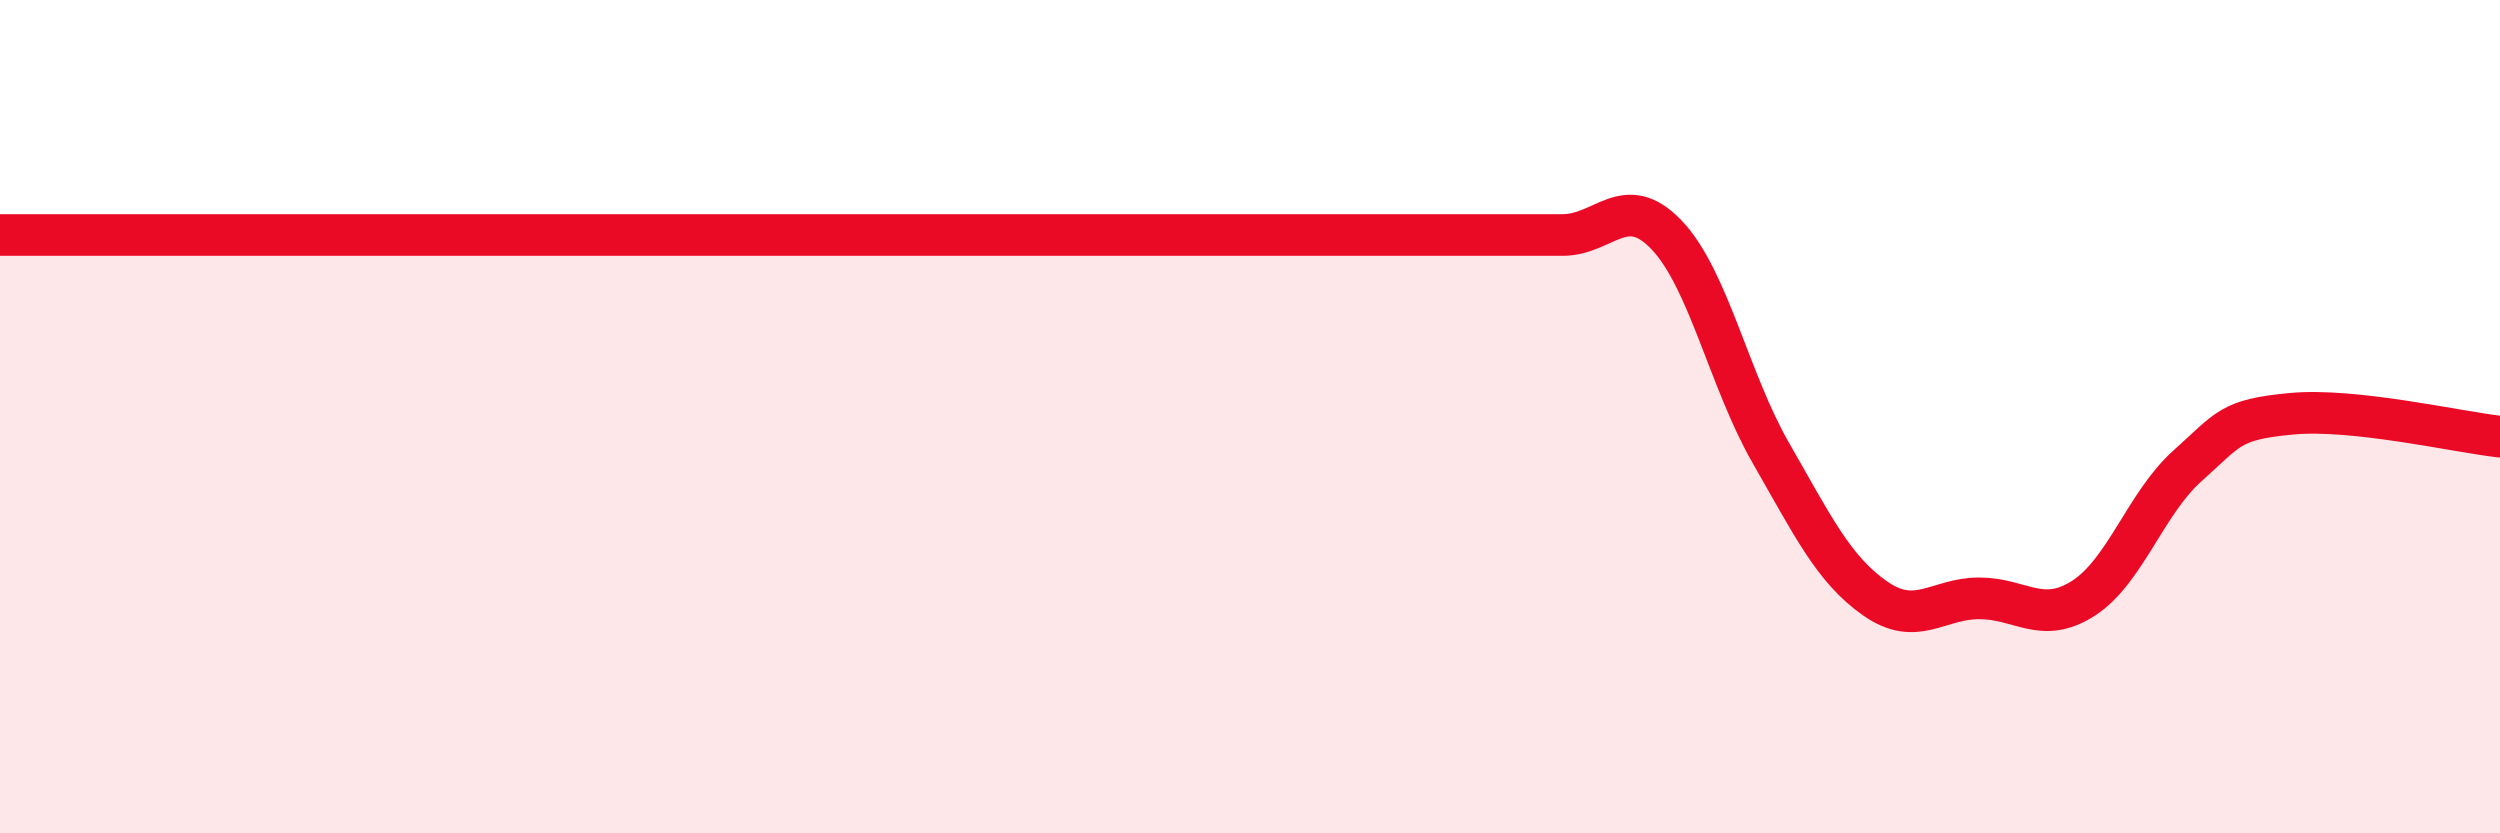 
    <svg width="60" height="20" viewBox="0 0 60 20" xmlns="http://www.w3.org/2000/svg">
      <path
        d="M 0,5.64 C 0.5,5.64 1.5,5.64 2.5,5.64 C 3.5,5.64 4,5.64 5,5.64 C 6,5.64 6.5,5.64 7.5,5.64 C 8.5,5.64 9,5.64 10,5.64 C 11,5.64 11.5,5.64 12.5,5.64 C 13.5,5.64 14,5.64 15,5.64 C 16,5.64 16.5,5.64 17.5,5.64 C 18.5,5.64 19,5.64 20,5.64 C 21,5.64 21.5,5.64 22.5,5.64 C 23.5,5.64 24,5.64 25,5.64 C 26,5.64 26.5,5.64 27.5,5.64 C 28.5,5.64 29,5.64 30,5.64 C 31,5.64 31.5,5.64 32.5,5.64 C 33.5,5.64 34,5.64 35,5.64 C 36,5.64 36.5,5.64 37.5,5.64 C 38.5,5.64 39,4.59 40,5.64 C 41,6.69 41.5,9.13 42.5,10.87 C 43.5,12.61 44,13.66 45,14.36 C 46,15.06 46.5,14.36 47.5,14.36 C 48.5,14.36 49,15 50,14.36 C 51,13.72 51.5,12.07 52.5,11.18 C 53.5,10.29 53.5,10.07 55,9.93 C 56.5,9.79 59,10.37 60,10.48L60 20L0 20Z"
        fill="#EB0A25"
        opacity="0.1"
        stroke-linecap="round"
        stroke-linejoin="round"
      />
      <path
        d="M 0,5.64 C 0.5,5.64 1.5,5.64 2.5,5.64 C 3.5,5.64 4,5.64 5,5.64 C 6,5.64 6.5,5.64 7.5,5.64 C 8.5,5.64 9,5.64 10,5.64 C 11,5.64 11.5,5.64 12.5,5.64 C 13.5,5.64 14,5.64 15,5.64 C 16,5.64 16.5,5.64 17.5,5.64 C 18.5,5.64 19,5.64 20,5.64 C 21,5.64 21.5,5.64 22.5,5.64 C 23.5,5.64 24,5.64 25,5.64 C 26,5.64 26.5,5.64 27.5,5.64 C 28.5,5.64 29,5.64 30,5.64 C 31,5.64 31.5,5.64 32.5,5.64 C 33.5,5.64 34,5.64 35,5.64 C 36,5.64 36.5,5.64 37.5,5.64 C 38.5,5.64 39,4.59 40,5.64 C 41,6.69 41.5,9.13 42.5,10.87 C 43.5,12.61 44,13.66 45,14.36 C 46,15.06 46.5,14.36 47.5,14.36 C 48.5,14.36 49,15 50,14.36 C 51,13.72 51.5,12.07 52.5,11.18 C 53.5,10.29 53.5,10.07 55,9.93 C 56.5,9.79 59,10.37 60,10.48"
        stroke="#EB0A25"
        stroke-width="1"
        fill="none"
        stroke-linecap="round"
        stroke-linejoin="round"
      />
    </svg>
  